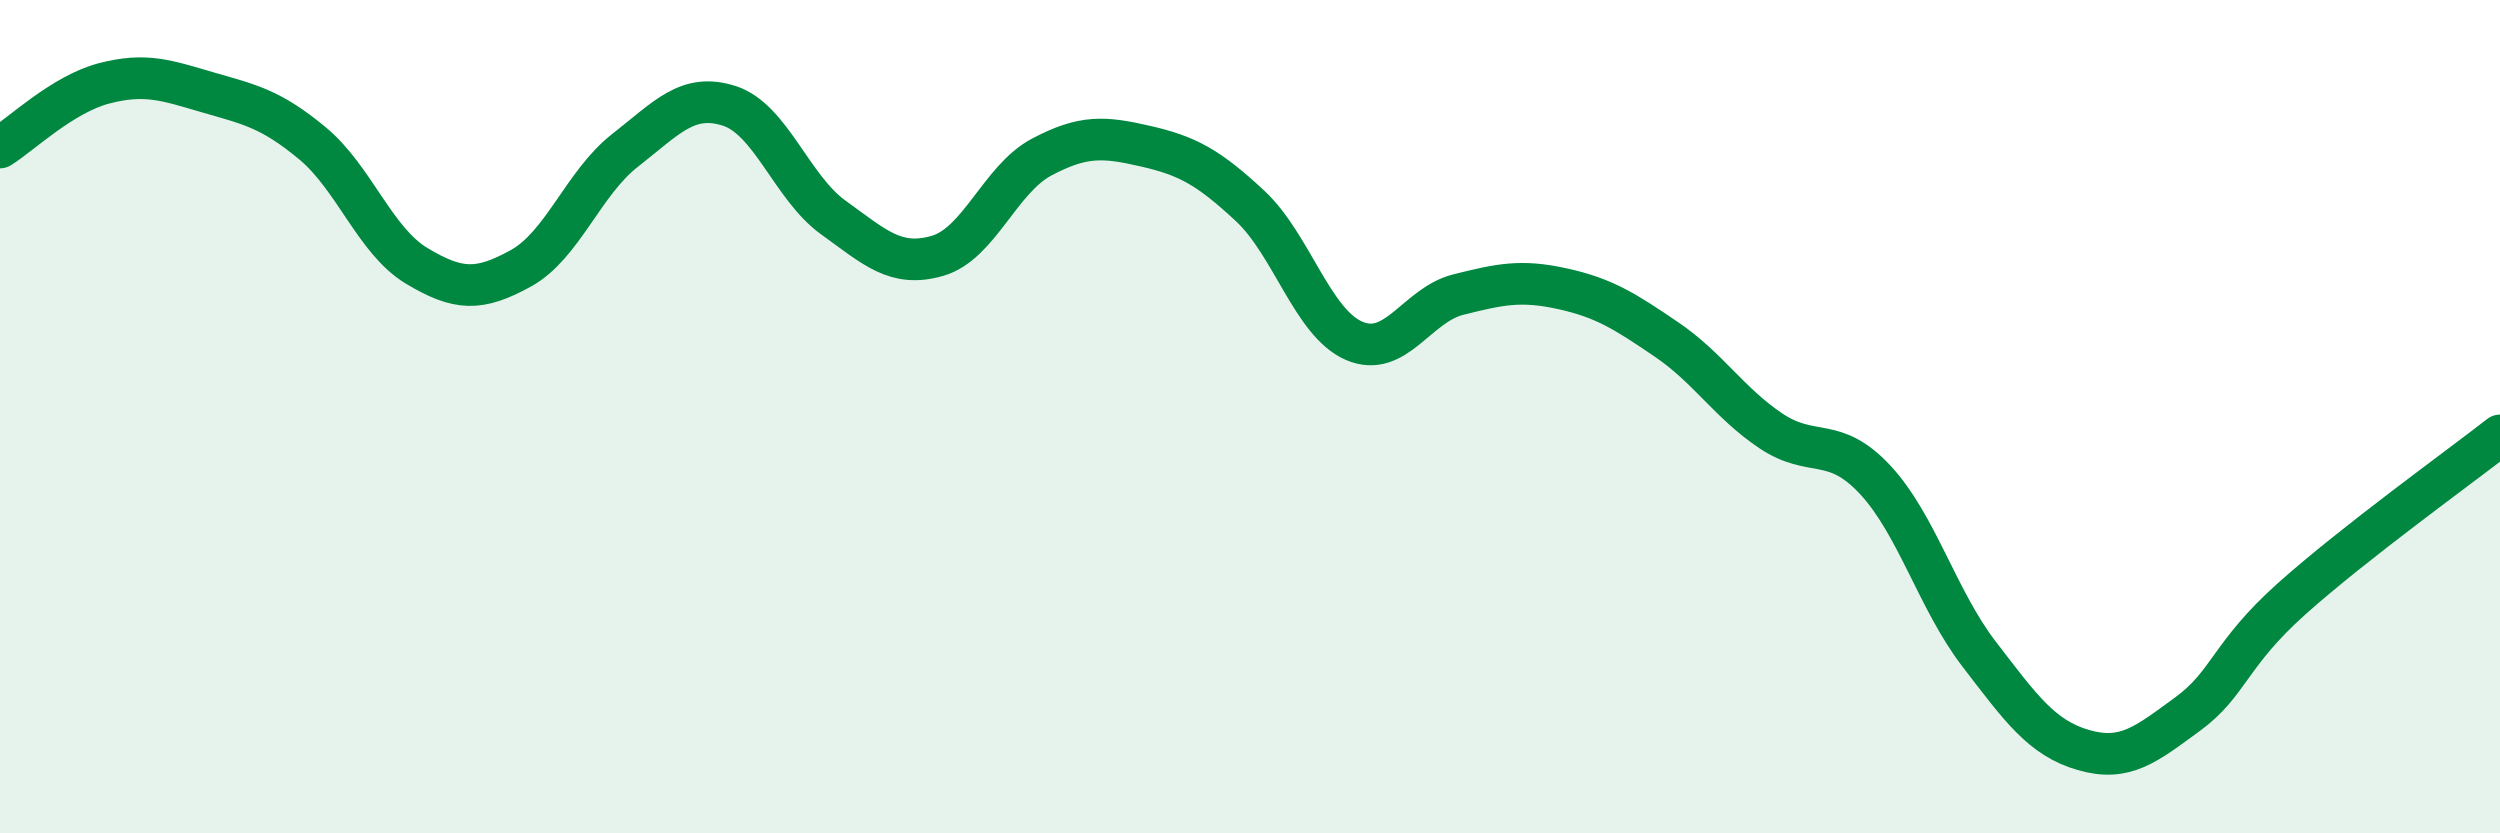 
    <svg width="60" height="20" viewBox="0 0 60 20" xmlns="http://www.w3.org/2000/svg">
      <path
        d="M 0,3.54 C 0.5,3.23 1.5,2.26 2.5,2 C 3.5,1.74 4,1.93 5,2.22 C 6,2.51 6.5,2.61 7.5,3.44 C 8.5,4.27 9,5.78 10,6.38 C 11,6.98 11.5,6.99 12.5,6.44 C 13.5,5.89 14,4.39 15,3.61 C 16,2.83 16.5,2.22 17.5,2.54 C 18.5,2.86 19,4.5 20,5.22 C 21,5.94 21.5,6.43 22.5,6.14 C 23.5,5.85 24,4.3 25,3.77 C 26,3.24 26.5,3.28 27.5,3.51 C 28.5,3.74 29,4.01 30,4.94 C 31,5.87 31.5,7.75 32.5,8.18 C 33.5,8.61 34,7.32 35,7.07 C 36,6.82 36.5,6.71 37.5,6.93 C 38.5,7.15 39,7.47 40,8.15 C 41,8.83 41.5,9.67 42.5,10.34 C 43.5,11.01 44,10.44 45,11.51 C 46,12.58 46.5,14.4 47.5,15.7 C 48.5,17 49,17.71 50,18 C 51,18.29 51.5,17.87 52.5,17.14 C 53.5,16.41 53.5,15.71 55,14.37 C 56.5,13.03 59,11.23 60,10.45L60 20L0 20Z"
        fill="#008740"
        opacity="0.1"
        stroke-linecap="round"
        stroke-linejoin="round"
      />
      <path
        d="M 0,3.54 C 0.5,3.23 1.5,2.26 2.5,2 C 3.5,1.74 4,1.93 5,2.22 C 6,2.51 6.5,2.61 7.5,3.44 C 8.5,4.27 9,5.78 10,6.38 C 11,6.98 11.5,6.99 12.5,6.44 C 13.5,5.89 14,4.39 15,3.61 C 16,2.83 16.5,2.22 17.5,2.54 C 18.5,2.86 19,4.5 20,5.22 C 21,5.94 21.5,6.43 22.5,6.14 C 23.5,5.85 24,4.3 25,3.77 C 26,3.24 26.5,3.28 27.5,3.51 C 28.5,3.74 29,4.01 30,4.94 C 31,5.87 31.5,7.75 32.5,8.18 C 33.5,8.61 34,7.32 35,7.07 C 36,6.82 36.5,6.71 37.5,6.93 C 38.5,7.15 39,7.47 40,8.15 C 41,8.83 41.5,9.67 42.5,10.34 C 43.5,11.01 44,10.44 45,11.51 C 46,12.58 46.5,14.4 47.5,15.7 C 48.5,17 49,17.71 50,18 C 51,18.29 51.5,17.87 52.5,17.14 C 53.5,16.41 53.5,15.71 55,14.37 C 56.5,13.03 59,11.23 60,10.45"
        stroke="#008740"
        stroke-width="1"
        fill="none"
        stroke-linecap="round"
        stroke-linejoin="round"
      />
    </svg>
  